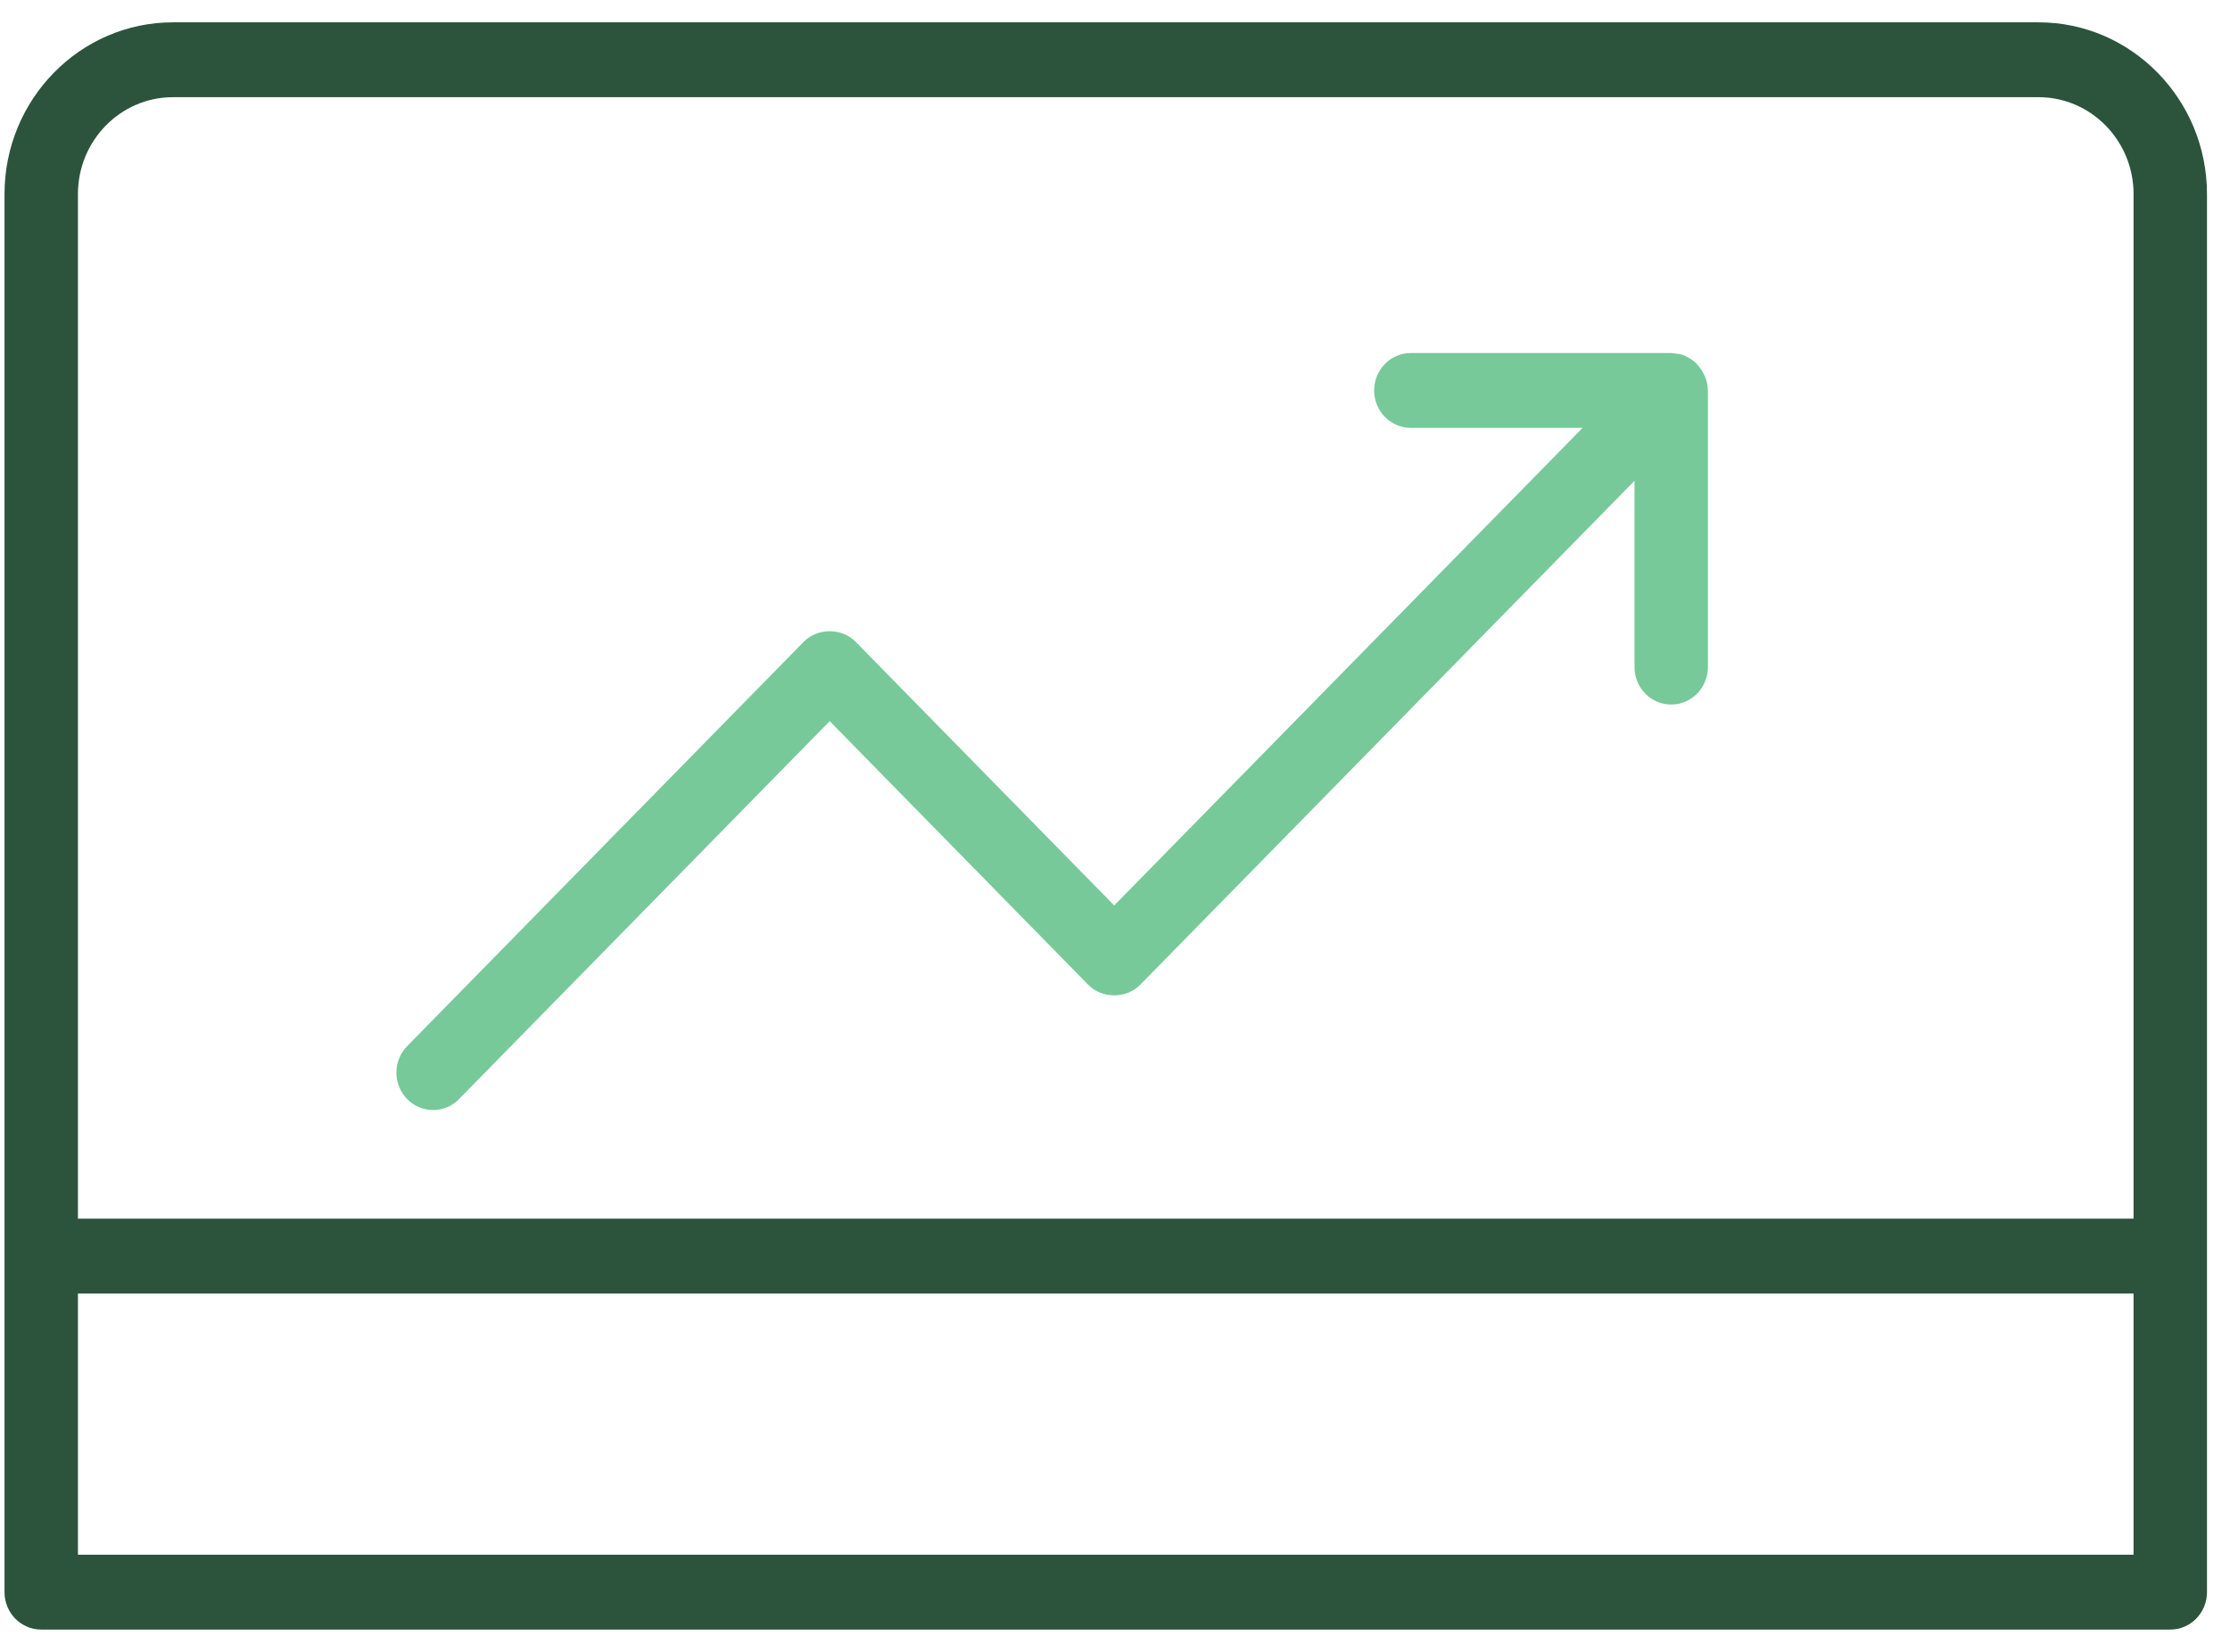 <svg xmlns="http://www.w3.org/2000/svg" width="81" height="60" viewBox="0 0 81 60" fill="none"><path d="M74.047 0.811H6.281C2.909 0.811 0.164 3.609 0.164 7.048V57.831C0.164 58.581 0.76 59.19 1.497 59.19H78.831C79.568 59.19 80.164 58.581 80.164 57.831V7.048C80.164 3.609 77.419 0.811 74.047 0.811ZM77.497 56.471H2.831V46.984H77.497V56.471ZM77.497 44.265H2.831V7.048C2.831 5.108 4.379 3.53 6.281 3.53H74.047C75.949 3.53 77.497 5.108 77.497 7.048V44.265Z" fill="#2C543D"></path><path d="M61.883 13.578C61.832 13.475 61.77 13.382 61.695 13.295C61.665 13.259 61.638 13.223 61.604 13.191C61.5 13.093 61.384 13.01 61.251 12.949C61.239 12.943 61.23 12.933 61.217 12.928L61.214 12.926C61.065 12.863 60.909 12.838 60.754 12.833C60.736 12.832 60.721 12.822 60.703 12.822H51.246C50.509 12.822 49.913 13.431 49.913 14.182C49.913 14.933 50.509 15.541 51.246 15.541H57.484L40.471 32.888L31.079 23.311C30.579 22.801 29.694 22.801 29.194 23.311L14.789 37.998C14.268 38.53 14.268 39.39 14.789 39.921C15.05 40.187 15.391 40.319 15.732 40.319C16.073 40.319 16.414 40.187 16.674 39.921L30.137 26.194L39.529 35.771C40.029 36.281 40.914 36.281 41.414 35.771L59.37 17.464V24.231C59.37 24.982 59.966 25.591 60.703 25.591C61.44 25.591 62.036 24.982 62.036 24.231V14.182C62.036 14.015 61.998 13.857 61.943 13.707C61.926 13.661 61.904 13.621 61.883 13.578Z" fill="#77C99A"></path></svg>